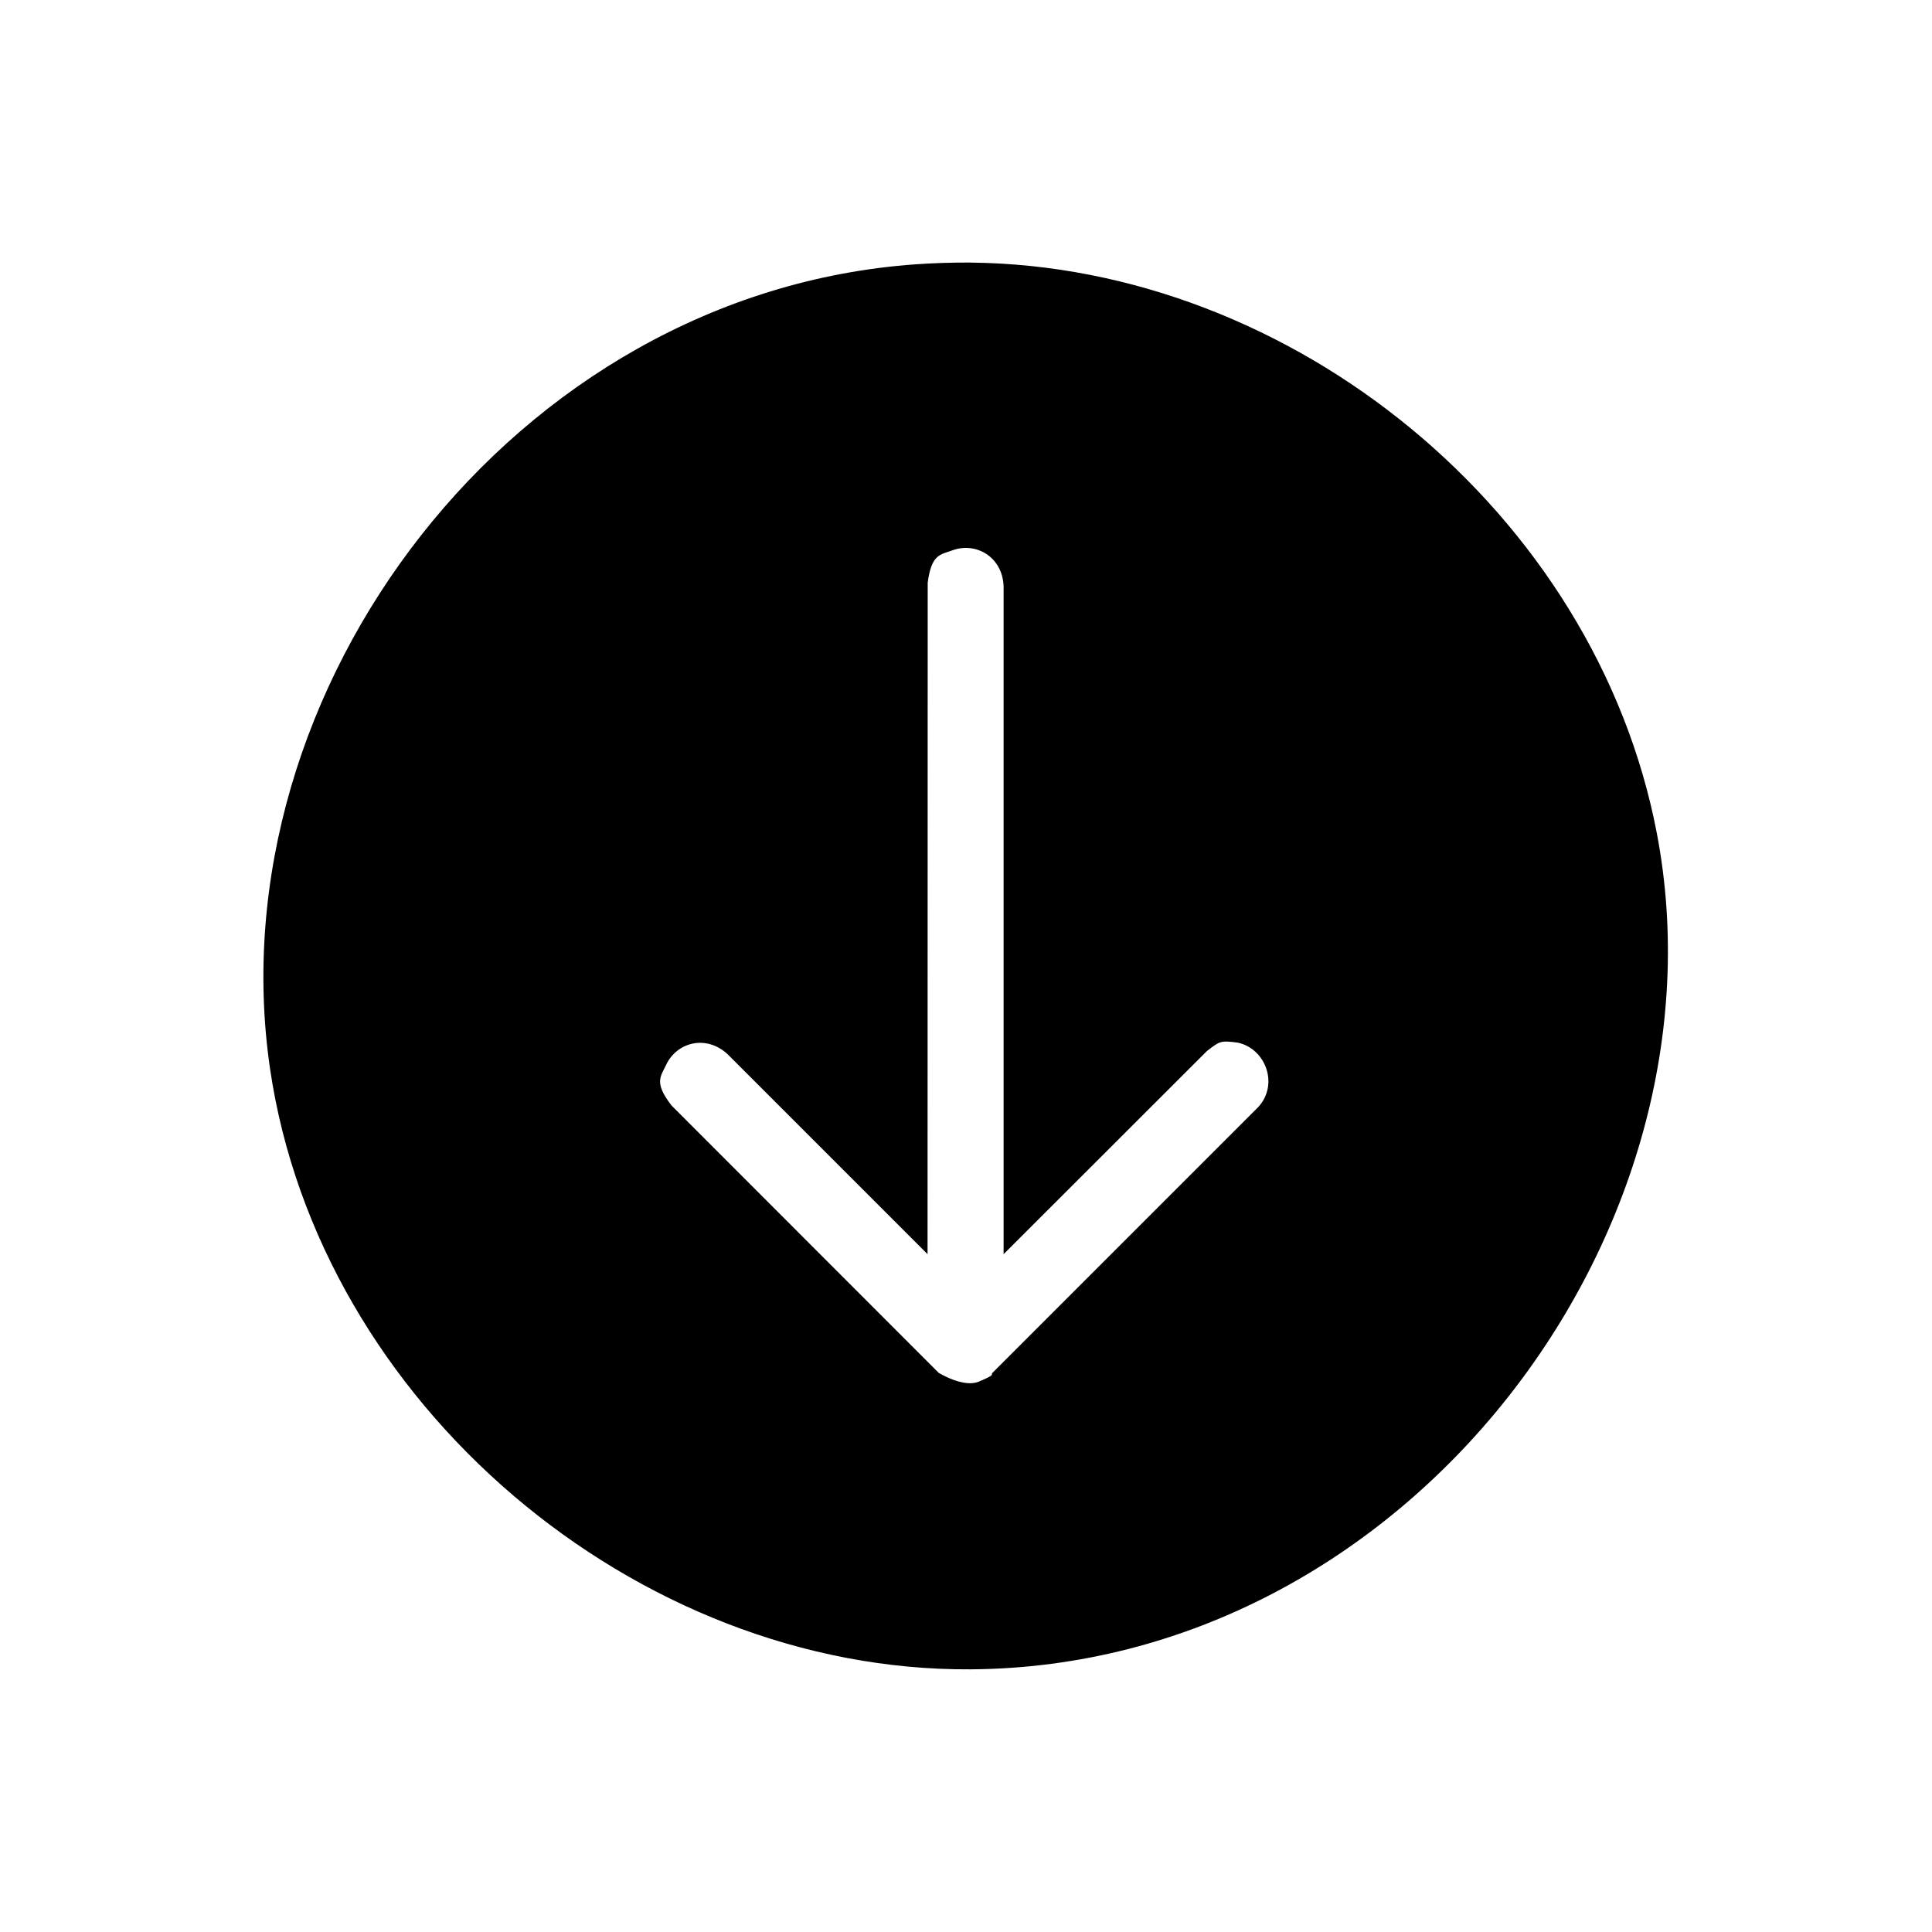 <?xml version="1.0" encoding="UTF-8"?>
<!-- Uploaded to: ICON Repo, www.svgrepo.com, Generator: ICON Repo Mixer Tools -->
<svg fill="#000000" width="800px" height="800px" version="1.1" viewBox="144 144 512 512" xmlns="http://www.w3.org/2000/svg">
 <path d="m401.2 213.59c85.281 0.812 165.59 66.27 181.86 151.14 20.254 105.57-66.074 220.93-181.86 221.66-88.566 0.566-172.61-70.289-185.64-159.2-14.699-100.34 64.539-205.7 171.3-213.16 4.769-0.332 9.559-0.469 14.344-0.453zm70.887 206.73c7.328 1.629 10.871 11.051 5.375 17.051l-70.449 70.449c-0.629 0.574 1.242 0.305-3.684 2.348-4.023 1.668-10.566-2.348-10.566-2.348l-70.828-70.879c-4.668-6.09-2.875-7.598-1.41-10.734 2.762-5.93 10.504-8.141 16.258-2.867l53.027 53.031 0.039-177.95c1.004-7.609 3.34-7.406 6.59-8.59 6.152-2.238 13.184 1.672 13.523 9.469v177.07l53.898-53.844c3.438-2.637 3.539-2.82 8.227-2.207z" fill-rule="evenodd"/>
</svg>